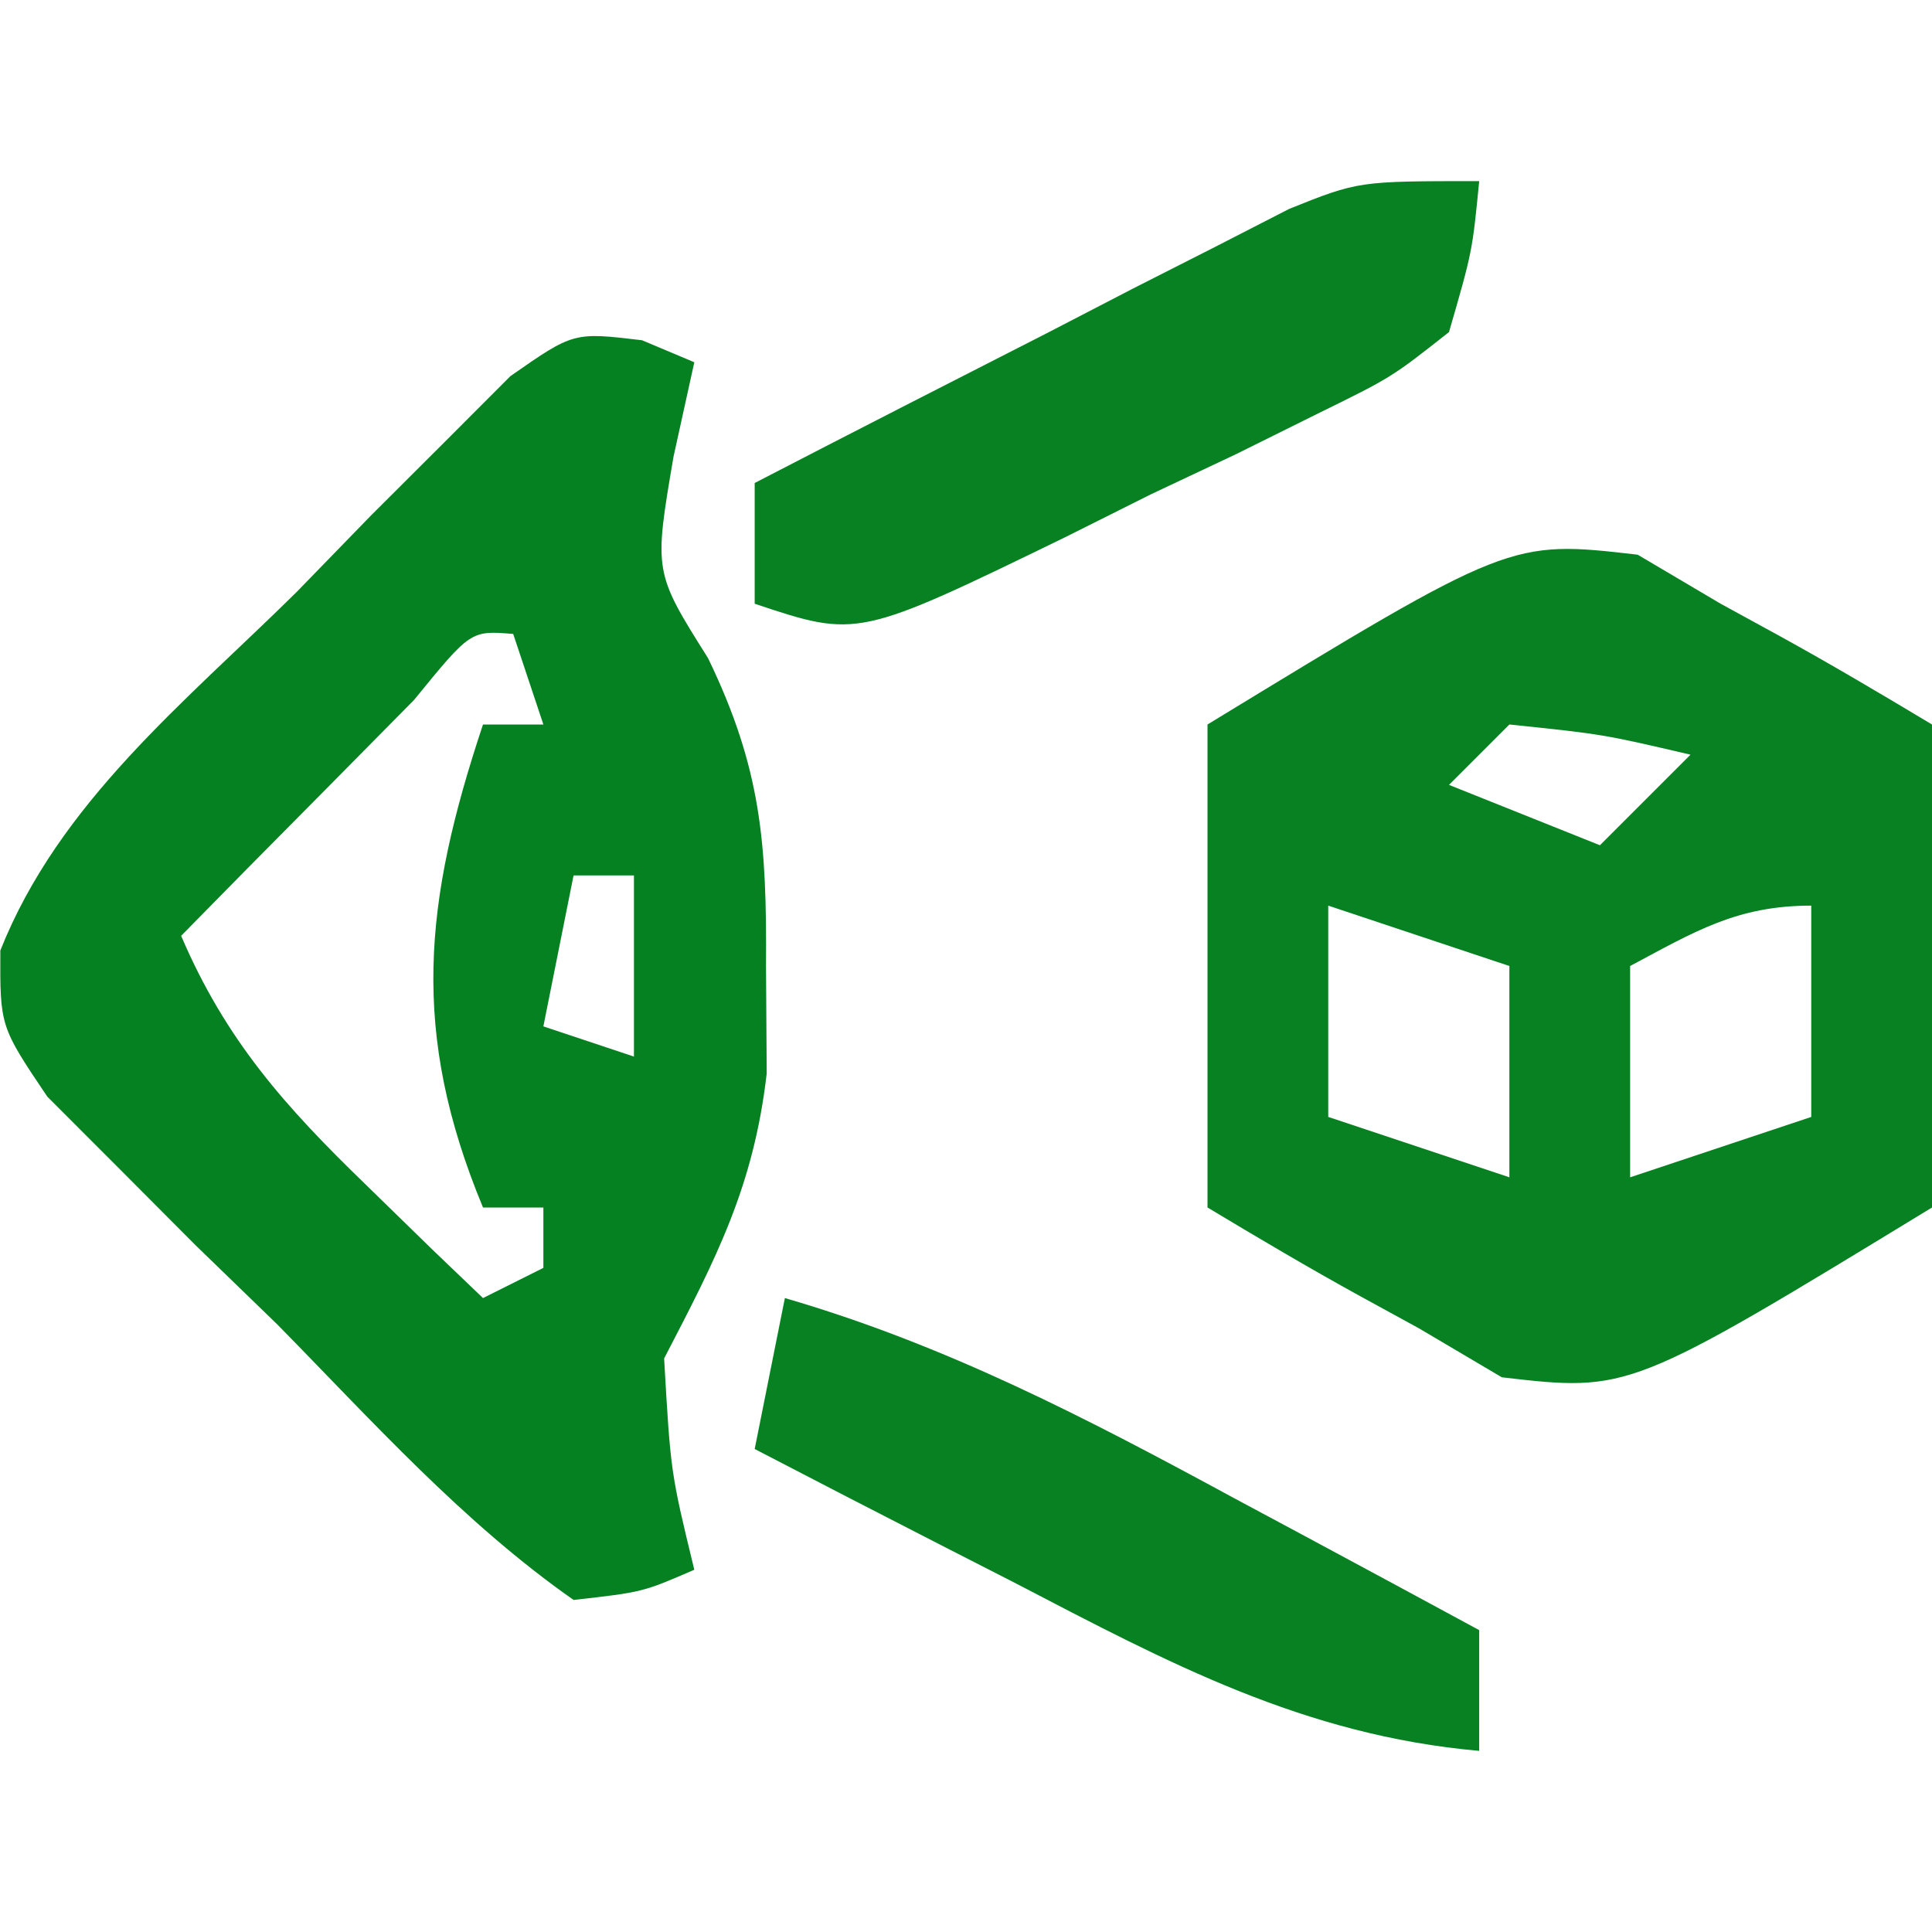<?xml version="1.0" encoding="UTF-8"?>
<svg version="1.1" xmlns="http://www.w3.org/2000/svg" width="64" height="64">
<path d="M0 0 C0.571 0.241 1.143 0.481 1.732 0.729 C1.505 1.76 1.278 2.792 1.044 3.854 C0.391 7.679 0.391 7.679 2.189 10.534 C3.96 14.203 4.133 16.677 4.107 20.729 C4.114 21.905 4.122 23.08 4.13 24.292 C3.696 28.039 2.456 30.41 0.732 33.729 C0.948 37.503 0.948 37.503 1.732 40.729 C0.018 41.472 0.018 41.472 -2.268 41.729 C-5.939 39.157 -8.944 35.794 -12.081 32.604 C-13.426 31.301 -13.426 31.301 -14.798 29.971 C-15.64 29.126 -16.482 28.28 -17.35 27.409 C-18.126 26.633 -18.902 25.856 -19.701 25.057 C-21.268 22.729 -21.268 22.729 -21.257 20.215 C-19.306 15.307 -15.156 12.006 -11.456 8.354 C-10.635 7.51 -9.815 6.665 -8.969 5.795 C-7.777 4.606 -7.777 4.606 -6.561 3.393 C-5.834 2.666 -5.108 1.938 -4.359 1.188 C-2.268 -0.271 -2.268 -0.271 0 0 Z M-7.553 11.917 C-8.47 12.845 -9.387 13.773 -10.331 14.729 C-11.709 16.121 -11.709 16.121 -13.116 17.542 C-13.826 18.263 -14.537 18.985 -15.268 19.729 C-13.791 23.181 -11.83 25.379 -9.143 27.979 C-8.057 29.039 -8.057 29.039 -6.948 30.12 C-6.394 30.651 -5.839 31.182 -5.268 31.729 C-4.608 31.399 -3.948 31.069 -3.268 30.729 C-3.268 30.069 -3.268 29.409 -3.268 28.729 C-3.928 28.729 -4.588 28.729 -5.268 28.729 C-7.678 22.919 -7.234 18.625 -5.268 12.729 C-4.608 12.729 -3.948 12.729 -3.268 12.729 C-3.598 11.739 -3.928 10.749 -4.268 9.729 C-5.675 9.614 -5.675 9.614 -7.553 11.917 Z M-2.268 17.729 C-2.598 19.379 -2.928 21.029 -3.268 22.729 C-2.278 23.059 -1.288 23.389 -0.268 23.729 C-0.268 21.749 -0.268 19.769 -0.268 17.729 C-0.928 17.729 -1.588 17.729 -2.268 17.729 Z " fill="#068121" transform="translate(21.268,11.271)"/>
<path d="M0 0 C0.907 0.536 1.815 1.073 2.75 1.625 C3.382 1.97 4.013 2.316 4.664 2.672 C6.382 3.616 8.069 4.616 9.75 5.625 C9.75 10.905 9.75 16.185 9.75 21.625 C-0.275 27.738 -0.275 27.738 -4.5 27.25 C-5.407 26.714 -6.315 26.177 -7.25 25.625 C-7.882 25.28 -8.513 24.934 -9.164 24.578 C-10.882 23.634 -12.569 22.634 -14.25 21.625 C-14.25 16.345 -14.25 11.065 -14.25 5.625 C-4.225 -0.488 -4.225 -0.488 0 0 Z M-4.25 5.625 C-4.91 6.285 -5.57 6.945 -6.25 7.625 C-3.775 8.615 -3.775 8.615 -1.25 9.625 C-0.26 8.635 0.73 7.645 1.75 6.625 C-1.151 5.947 -1.151 5.947 -4.25 5.625 Z M-10.25 11.625 C-10.25 13.935 -10.25 16.245 -10.25 18.625 C-8.27 19.285 -6.29 19.945 -4.25 20.625 C-4.25 18.315 -4.25 16.005 -4.25 13.625 C-6.23 12.965 -8.21 12.305 -10.25 11.625 Z M-0.25 13.625 C-0.25 15.935 -0.25 18.245 -0.25 20.625 C1.73 19.965 3.71 19.305 5.75 18.625 C5.75 16.315 5.75 14.005 5.75 11.625 C3.287 11.625 1.898 12.48 -0.25 13.625 Z " fill="#078122" transform="translate(54.25,18.375)"/>
<path d="M0 0 C5.354 1.557 10.002 3.982 14.875 6.625 C15.659 7.045 16.442 7.465 17.25 7.898 C19.169 8.928 21.085 9.963 23 11 C23 12.32 23 13.64 23 15 C17.184 14.482 12.715 12.088 7.625 9.438 C6.794 9.013 5.962 8.588 5.105 8.15 C3.066 7.107 1.032 6.057 -1 5 C-0.67 3.35 -0.34 1.7 0 0 Z " fill="#078122" transform="translate(26,43)"/>
<path d="M0 0 C-0.227 2.331 -0.227 2.331 -1 5 C-2.902 6.501 -2.902 6.501 -5.367 7.711 C-6.253 8.151 -7.138 8.59 -8.051 9.043 C-8.983 9.483 -9.915 9.922 -10.875 10.375 C-11.799 10.838 -12.724 11.301 -13.676 11.777 C-20.587 15.138 -20.587 15.138 -24 14 C-24 12.68 -24 11.36 -24 10 C-20.757 8.32 -17.504 6.659 -14.25 5 C-12.869 4.285 -12.869 4.285 -11.461 3.555 C-10.571 3.104 -9.682 2.652 -8.766 2.188 C-7.949 1.769 -7.132 1.35 -6.29 0.918 C-4 0 -4 0 0 0 Z " fill="#078122" transform="translate(49,6)"/>
</svg>

